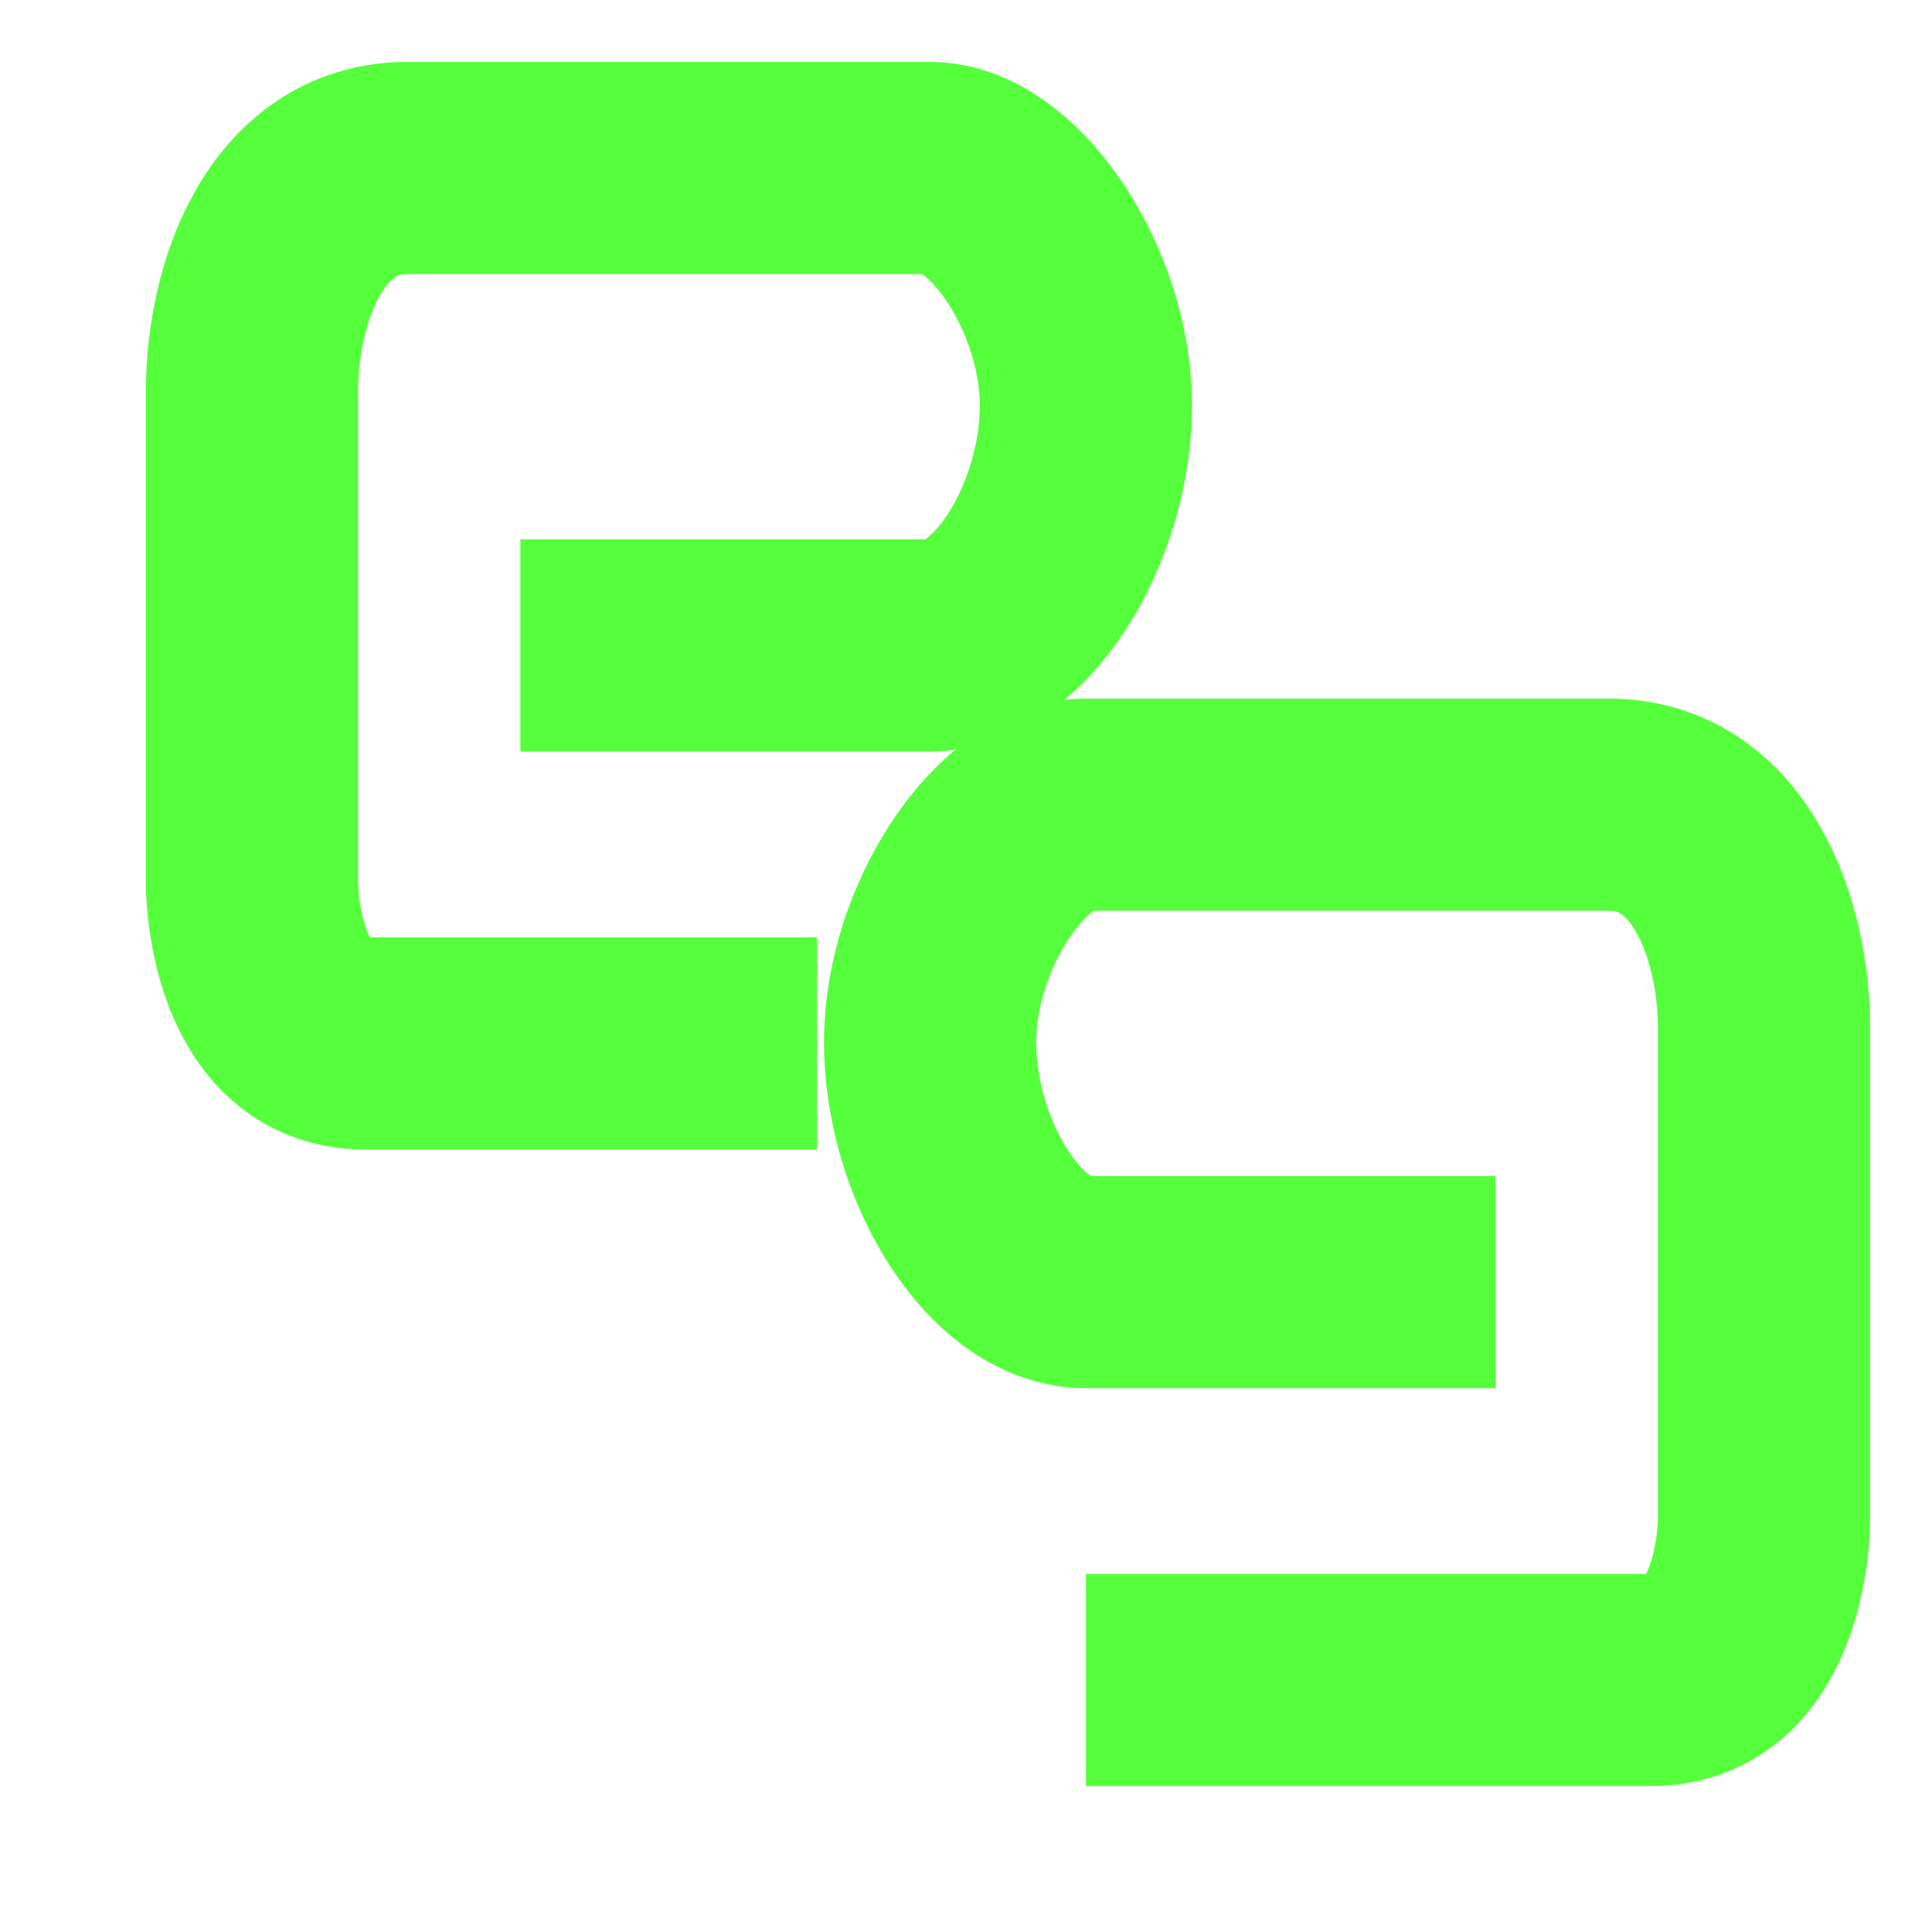 <svg width="23" height="23" viewBox="0 0 23 23" fill="none" xmlns="http://www.w3.org/2000/svg">
<path d="M17.805 15.263C17.805 15.263 13.937 15.263 12.928 15.263C11.918 15.263 10.996 13.665 11.078 12.231C11.152 10.917 12.087 9.579 12.928 9.579C13.768 9.579 17.805 9.579 19.15 9.579C20.495 9.579 21 11.095 21 12.231C21 13.368 21 18.105 21 18.105C21 18.105 21 20 19.654 20C18.309 20 12.928 20 12.928 20" stroke="#56FF3B" stroke-width="2.526"/>
<path d="M6.195 7.684C6.195 7.684 10.063 7.684 11.072 7.684C12.082 7.684 13.004 6.086 12.922 4.653C12.848 3.338 11.913 2 11.072 2C10.232 2 6.195 2 4.85 2C3.505 2 3 3.516 3 4.653C3 5.789 3 10.527 3 10.527C3 10.527 3 12.421 4.346 12.421C5.691 12.421 9.727 12.421 9.727 12.421" stroke="#56FF3B" stroke-width="2.526"/>
</svg>

